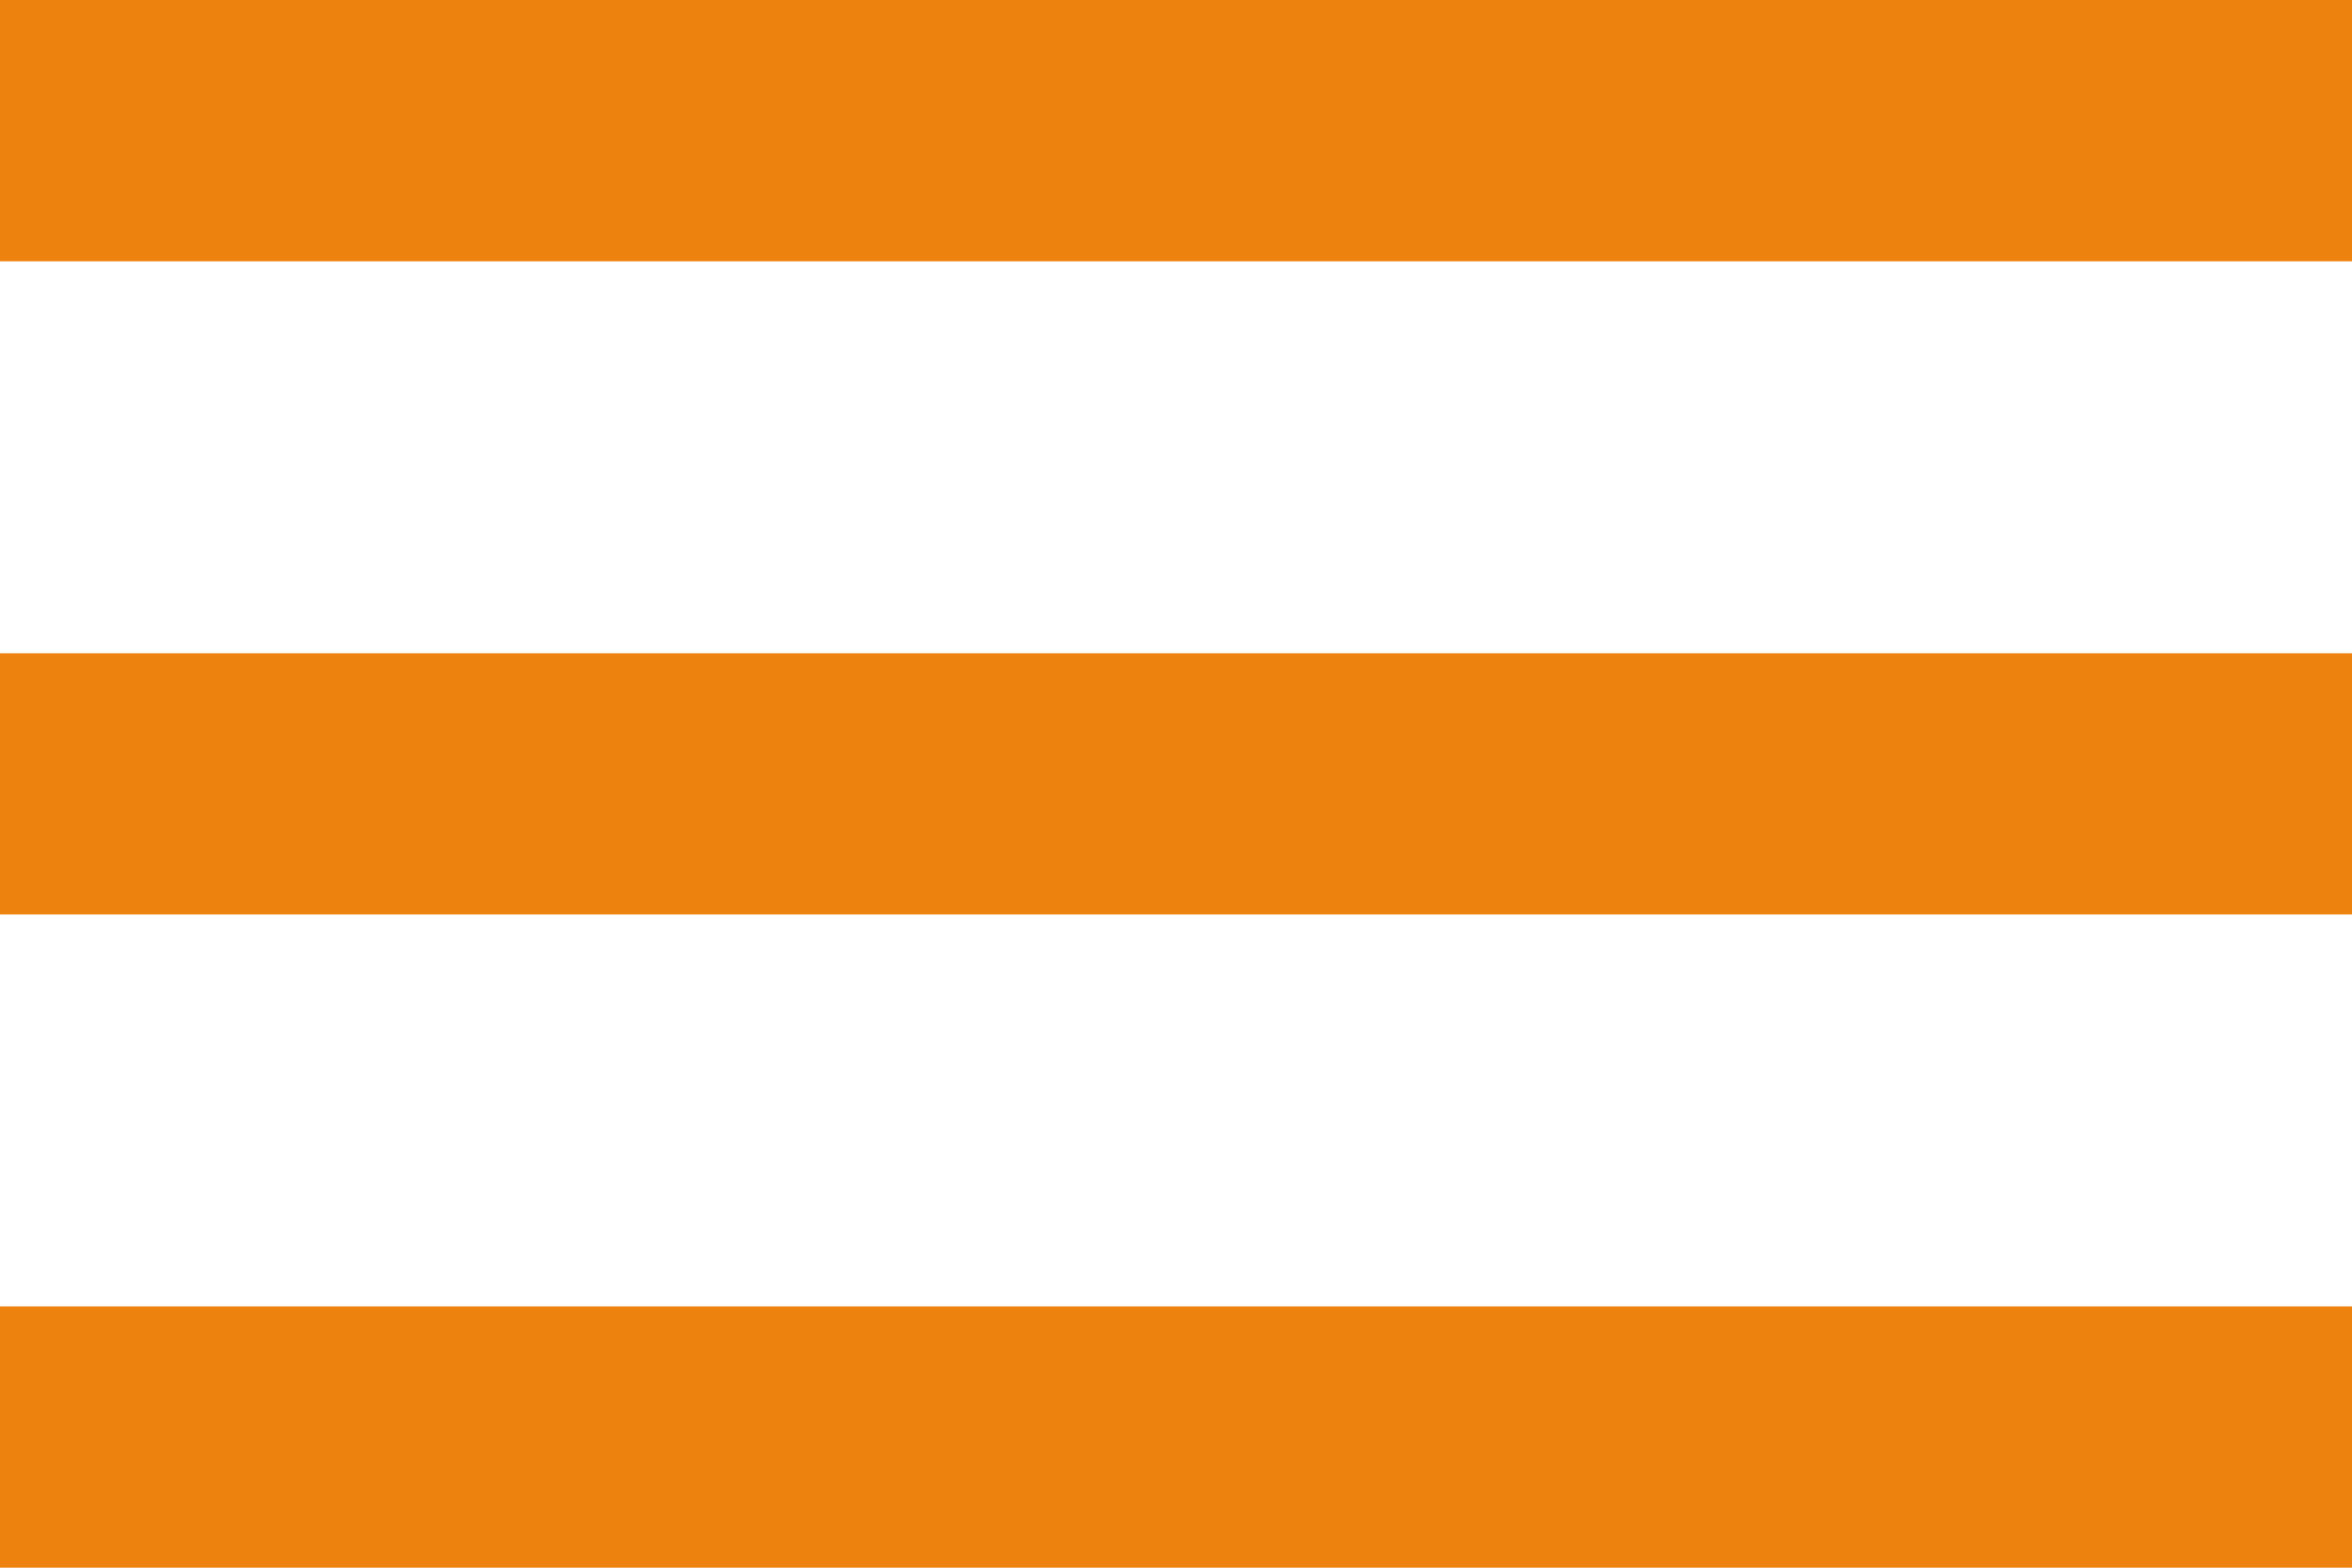 <svg id="Icon_material-menu" data-name="Icon material-menu" xmlns="http://www.w3.org/2000/svg" width="27" height="18" viewBox="0 0 27 18">
  <path id="Icon_material-menu-2" data-name="Icon material-menu" d="M4.5,27h27V24H4.5Zm0-7.5h27v-3H4.5ZM4.5,9v3h27V9Z" transform="translate(-4.5 -9)" fill="#ed820e"/>
</svg>
